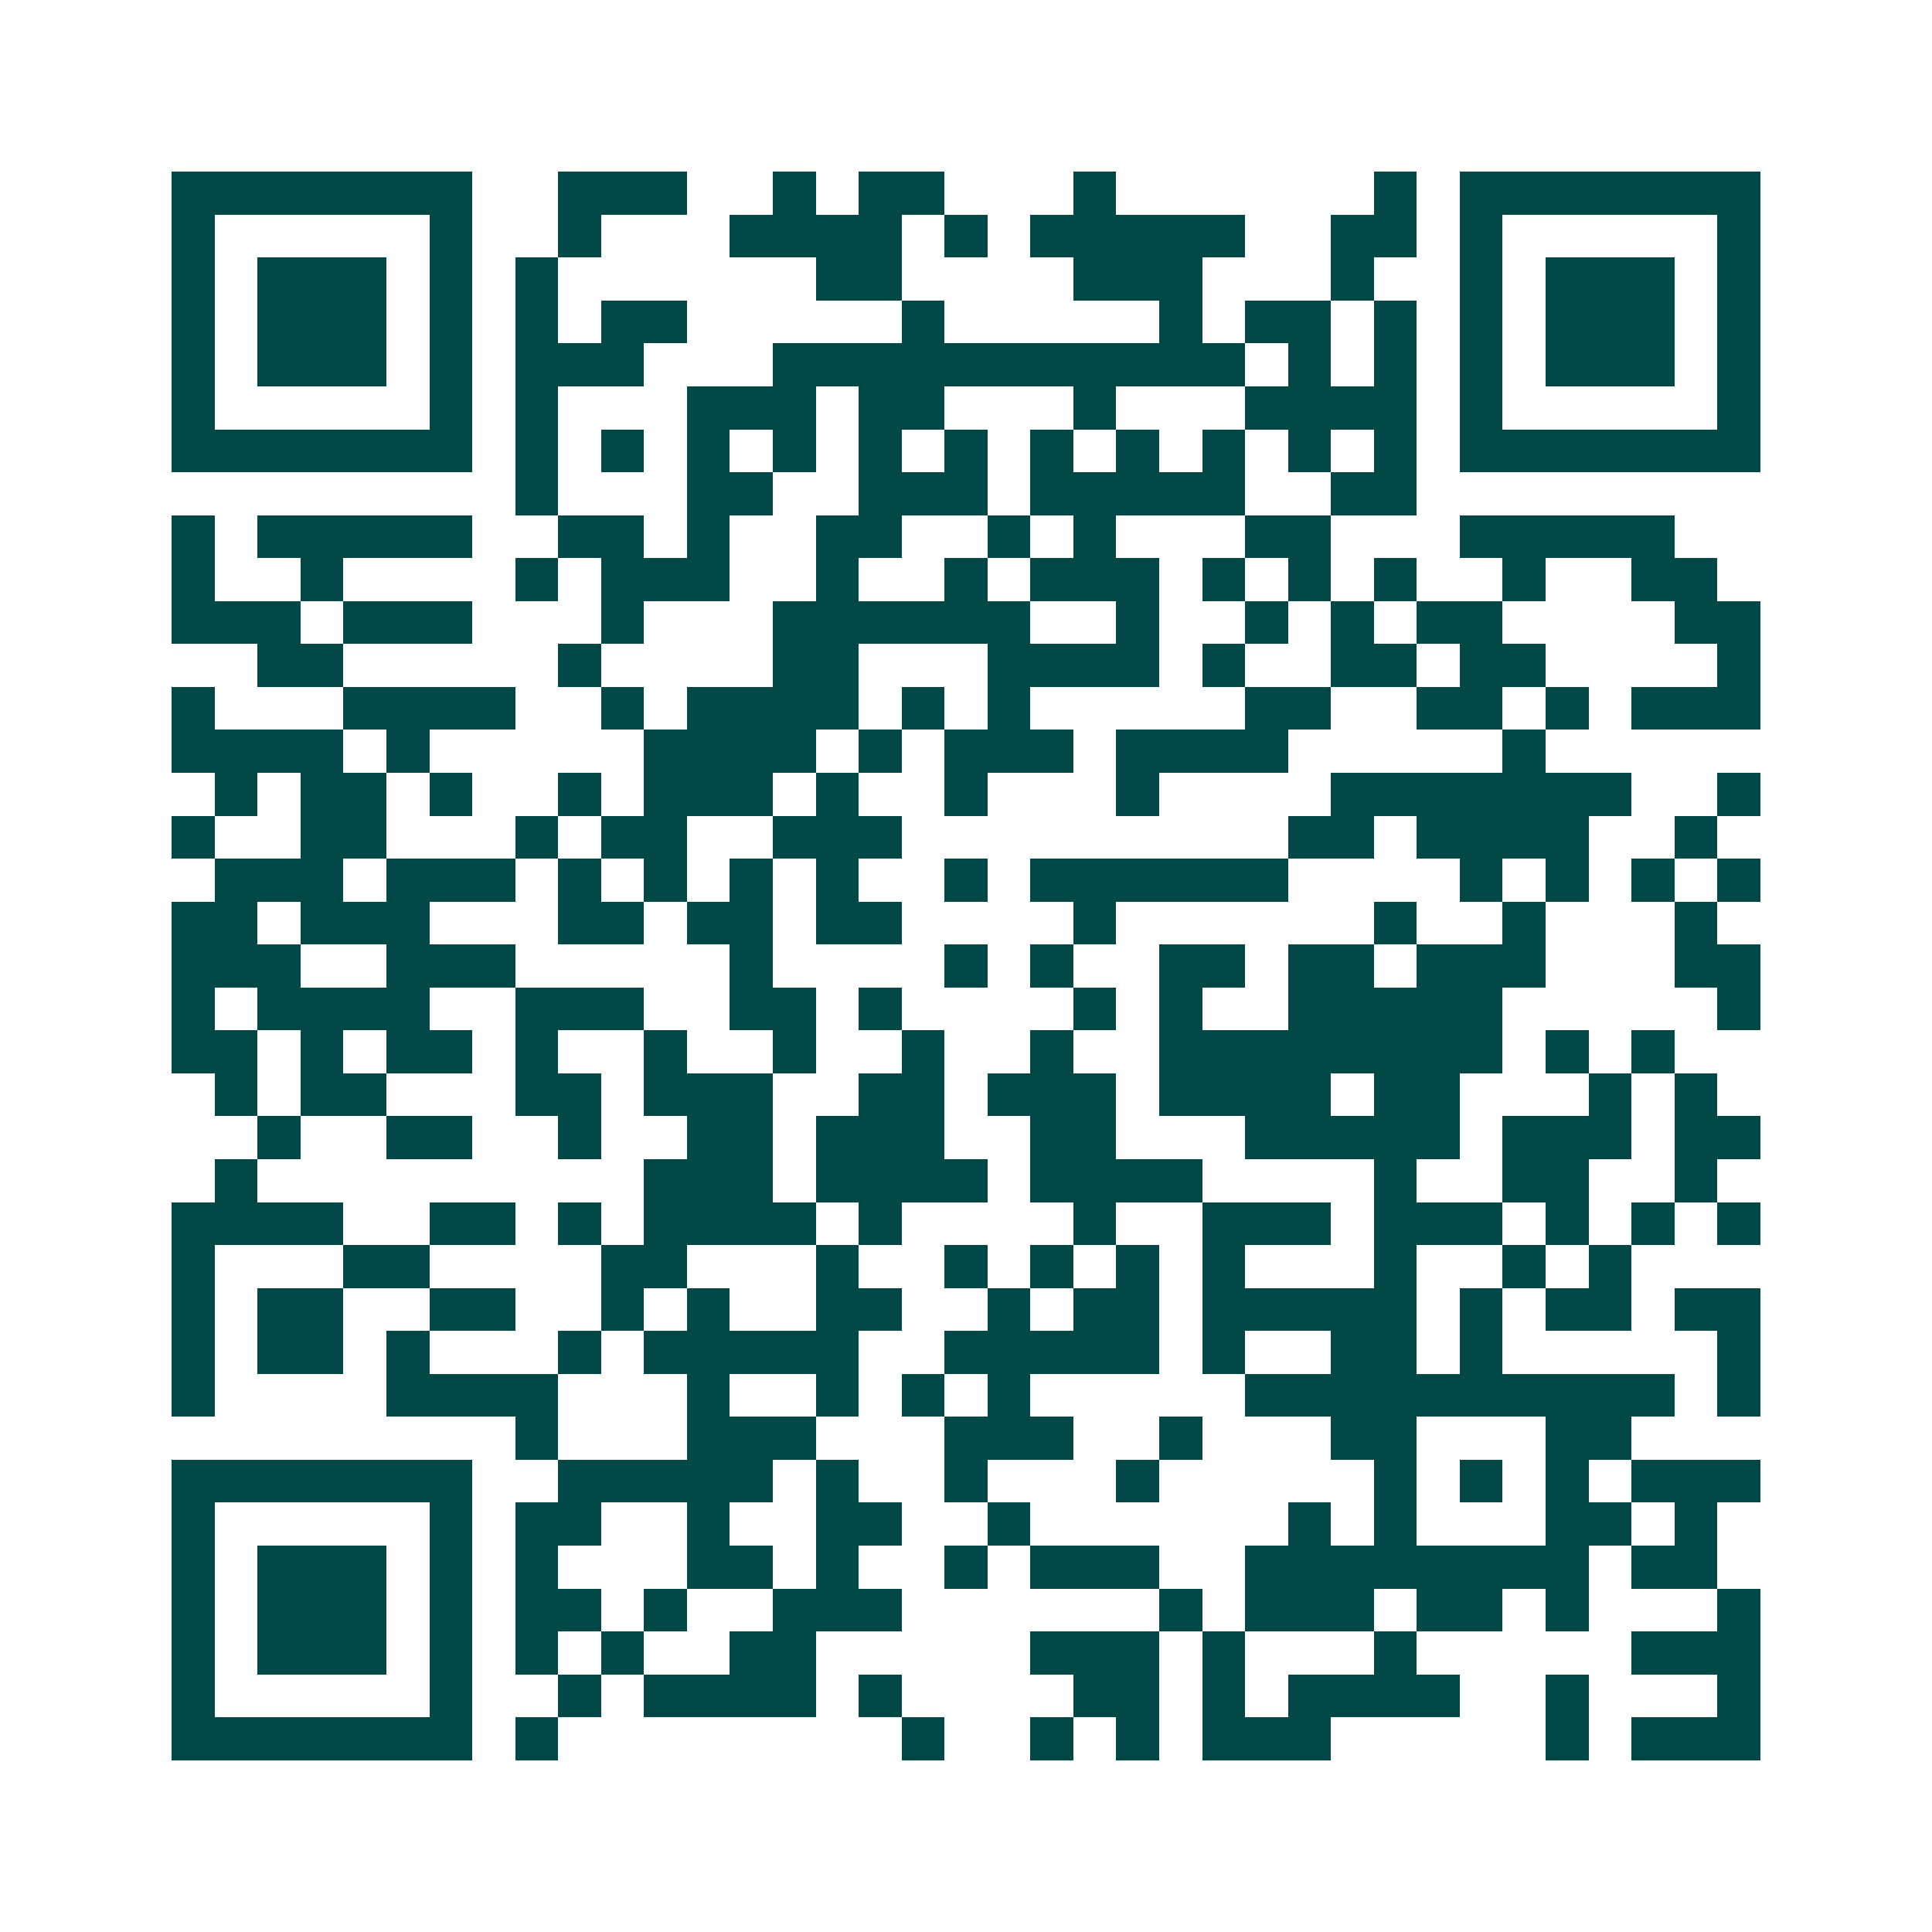 <svg xmlns="http://www.w3.org/2000/svg" width="200" height="200" viewBox="0 0 45 45" shape-rendering="crispEdges"><path fill="#ffffff" d="M0 0h45v45H0z"/><path stroke="#014847" d="M4 4.5h7m2 0h3m2 0h1m1 0h2m3 0h1m6 0h1m1 0h7M4 5.5h1m5 0h1m2 0h1m3 0h4m1 0h1m1 0h5m2 0h2m1 0h1m5 0h1M4 6.5h1m1 0h3m1 0h1m1 0h1m6 0h2m4 0h3m3 0h1m2 0h1m1 0h3m1 0h1M4 7.5h1m1 0h3m1 0h1m1 0h1m1 0h2m5 0h1m5 0h1m1 0h2m1 0h1m1 0h1m1 0h3m1 0h1M4 8.5h1m1 0h3m1 0h1m1 0h3m3 0h11m1 0h1m1 0h1m1 0h1m1 0h3m1 0h1M4 9.5h1m5 0h1m1 0h1m3 0h3m1 0h2m3 0h1m3 0h4m1 0h1m5 0h1M4 10.5h7m1 0h1m1 0h1m1 0h1m1 0h1m1 0h1m1 0h1m1 0h1m1 0h1m1 0h1m1 0h1m1 0h1m1 0h7M12 11.5h1m3 0h2m2 0h3m1 0h5m2 0h2M4 12.5h1m1 0h5m2 0h2m1 0h1m2 0h2m2 0h1m1 0h1m3 0h2m3 0h5M4 13.5h1m2 0h1m4 0h1m1 0h3m2 0h1m2 0h1m1 0h3m1 0h1m1 0h1m1 0h1m2 0h1m2 0h2M4 14.5h3m1 0h3m3 0h1m3 0h6m2 0h1m2 0h1m1 0h1m1 0h2m4 0h2M6 15.5h2m5 0h1m4 0h2m3 0h4m1 0h1m2 0h2m1 0h2m4 0h1M4 16.5h1m3 0h4m2 0h1m1 0h4m1 0h1m1 0h1m5 0h2m2 0h2m1 0h1m1 0h3M4 17.5h4m1 0h1m5 0h4m1 0h1m1 0h3m1 0h4m5 0h1M5 18.5h1m1 0h2m1 0h1m2 0h1m1 0h3m1 0h1m2 0h1m3 0h1m4 0h7m2 0h1M4 19.5h1m2 0h2m3 0h1m1 0h2m2 0h3m9 0h2m1 0h4m2 0h1M5 20.5h3m1 0h3m1 0h1m1 0h1m1 0h1m1 0h1m2 0h1m1 0h6m4 0h1m1 0h1m1 0h1m1 0h1M4 21.5h2m1 0h3m3 0h2m1 0h2m1 0h2m4 0h1m6 0h1m2 0h1m3 0h1M4 22.5h3m2 0h3m5 0h1m4 0h1m1 0h1m2 0h2m1 0h2m1 0h3m3 0h2M4 23.5h1m1 0h4m2 0h3m2 0h2m1 0h1m4 0h1m1 0h1m2 0h5m5 0h1M4 24.5h2m1 0h1m1 0h2m1 0h1m2 0h1m2 0h1m2 0h1m2 0h1m2 0h8m1 0h1m1 0h1M5 25.5h1m1 0h2m3 0h2m1 0h3m2 0h2m1 0h3m1 0h4m1 0h2m3 0h1m1 0h1M6 26.5h1m2 0h2m2 0h1m2 0h2m1 0h3m2 0h2m3 0h5m1 0h3m1 0h2M5 27.5h1m9 0h3m1 0h4m1 0h4m4 0h1m2 0h2m2 0h1M4 28.5h4m2 0h2m1 0h1m1 0h4m1 0h1m4 0h1m2 0h3m1 0h3m1 0h1m1 0h1m1 0h1M4 29.5h1m3 0h2m4 0h2m3 0h1m2 0h1m1 0h1m1 0h1m1 0h1m3 0h1m2 0h1m1 0h1M4 30.5h1m1 0h2m2 0h2m2 0h1m1 0h1m2 0h2m2 0h1m1 0h2m1 0h5m1 0h1m1 0h2m1 0h2M4 31.5h1m1 0h2m1 0h1m3 0h1m1 0h5m2 0h5m1 0h1m2 0h2m1 0h1m5 0h1M4 32.5h1m4 0h4m3 0h1m2 0h1m1 0h1m1 0h1m5 0h10m1 0h1M12 33.5h1m3 0h3m3 0h3m2 0h1m3 0h2m3 0h2M4 34.5h7m2 0h5m1 0h1m2 0h1m3 0h1m5 0h1m1 0h1m1 0h1m1 0h3M4 35.5h1m5 0h1m1 0h2m2 0h1m2 0h2m2 0h1m6 0h1m1 0h1m3 0h2m1 0h1M4 36.5h1m1 0h3m1 0h1m1 0h1m3 0h2m1 0h1m2 0h1m1 0h3m2 0h8m1 0h2M4 37.5h1m1 0h3m1 0h1m1 0h2m1 0h1m2 0h3m6 0h1m1 0h3m1 0h2m1 0h1m3 0h1M4 38.5h1m1 0h3m1 0h1m1 0h1m1 0h1m2 0h2m5 0h3m1 0h1m3 0h1m5 0h3M4 39.5h1m5 0h1m2 0h1m1 0h4m1 0h1m4 0h2m1 0h1m1 0h4m2 0h1m3 0h1M4 40.5h7m1 0h1m8 0h1m2 0h1m1 0h1m1 0h3m5 0h1m1 0h3"/></svg>
